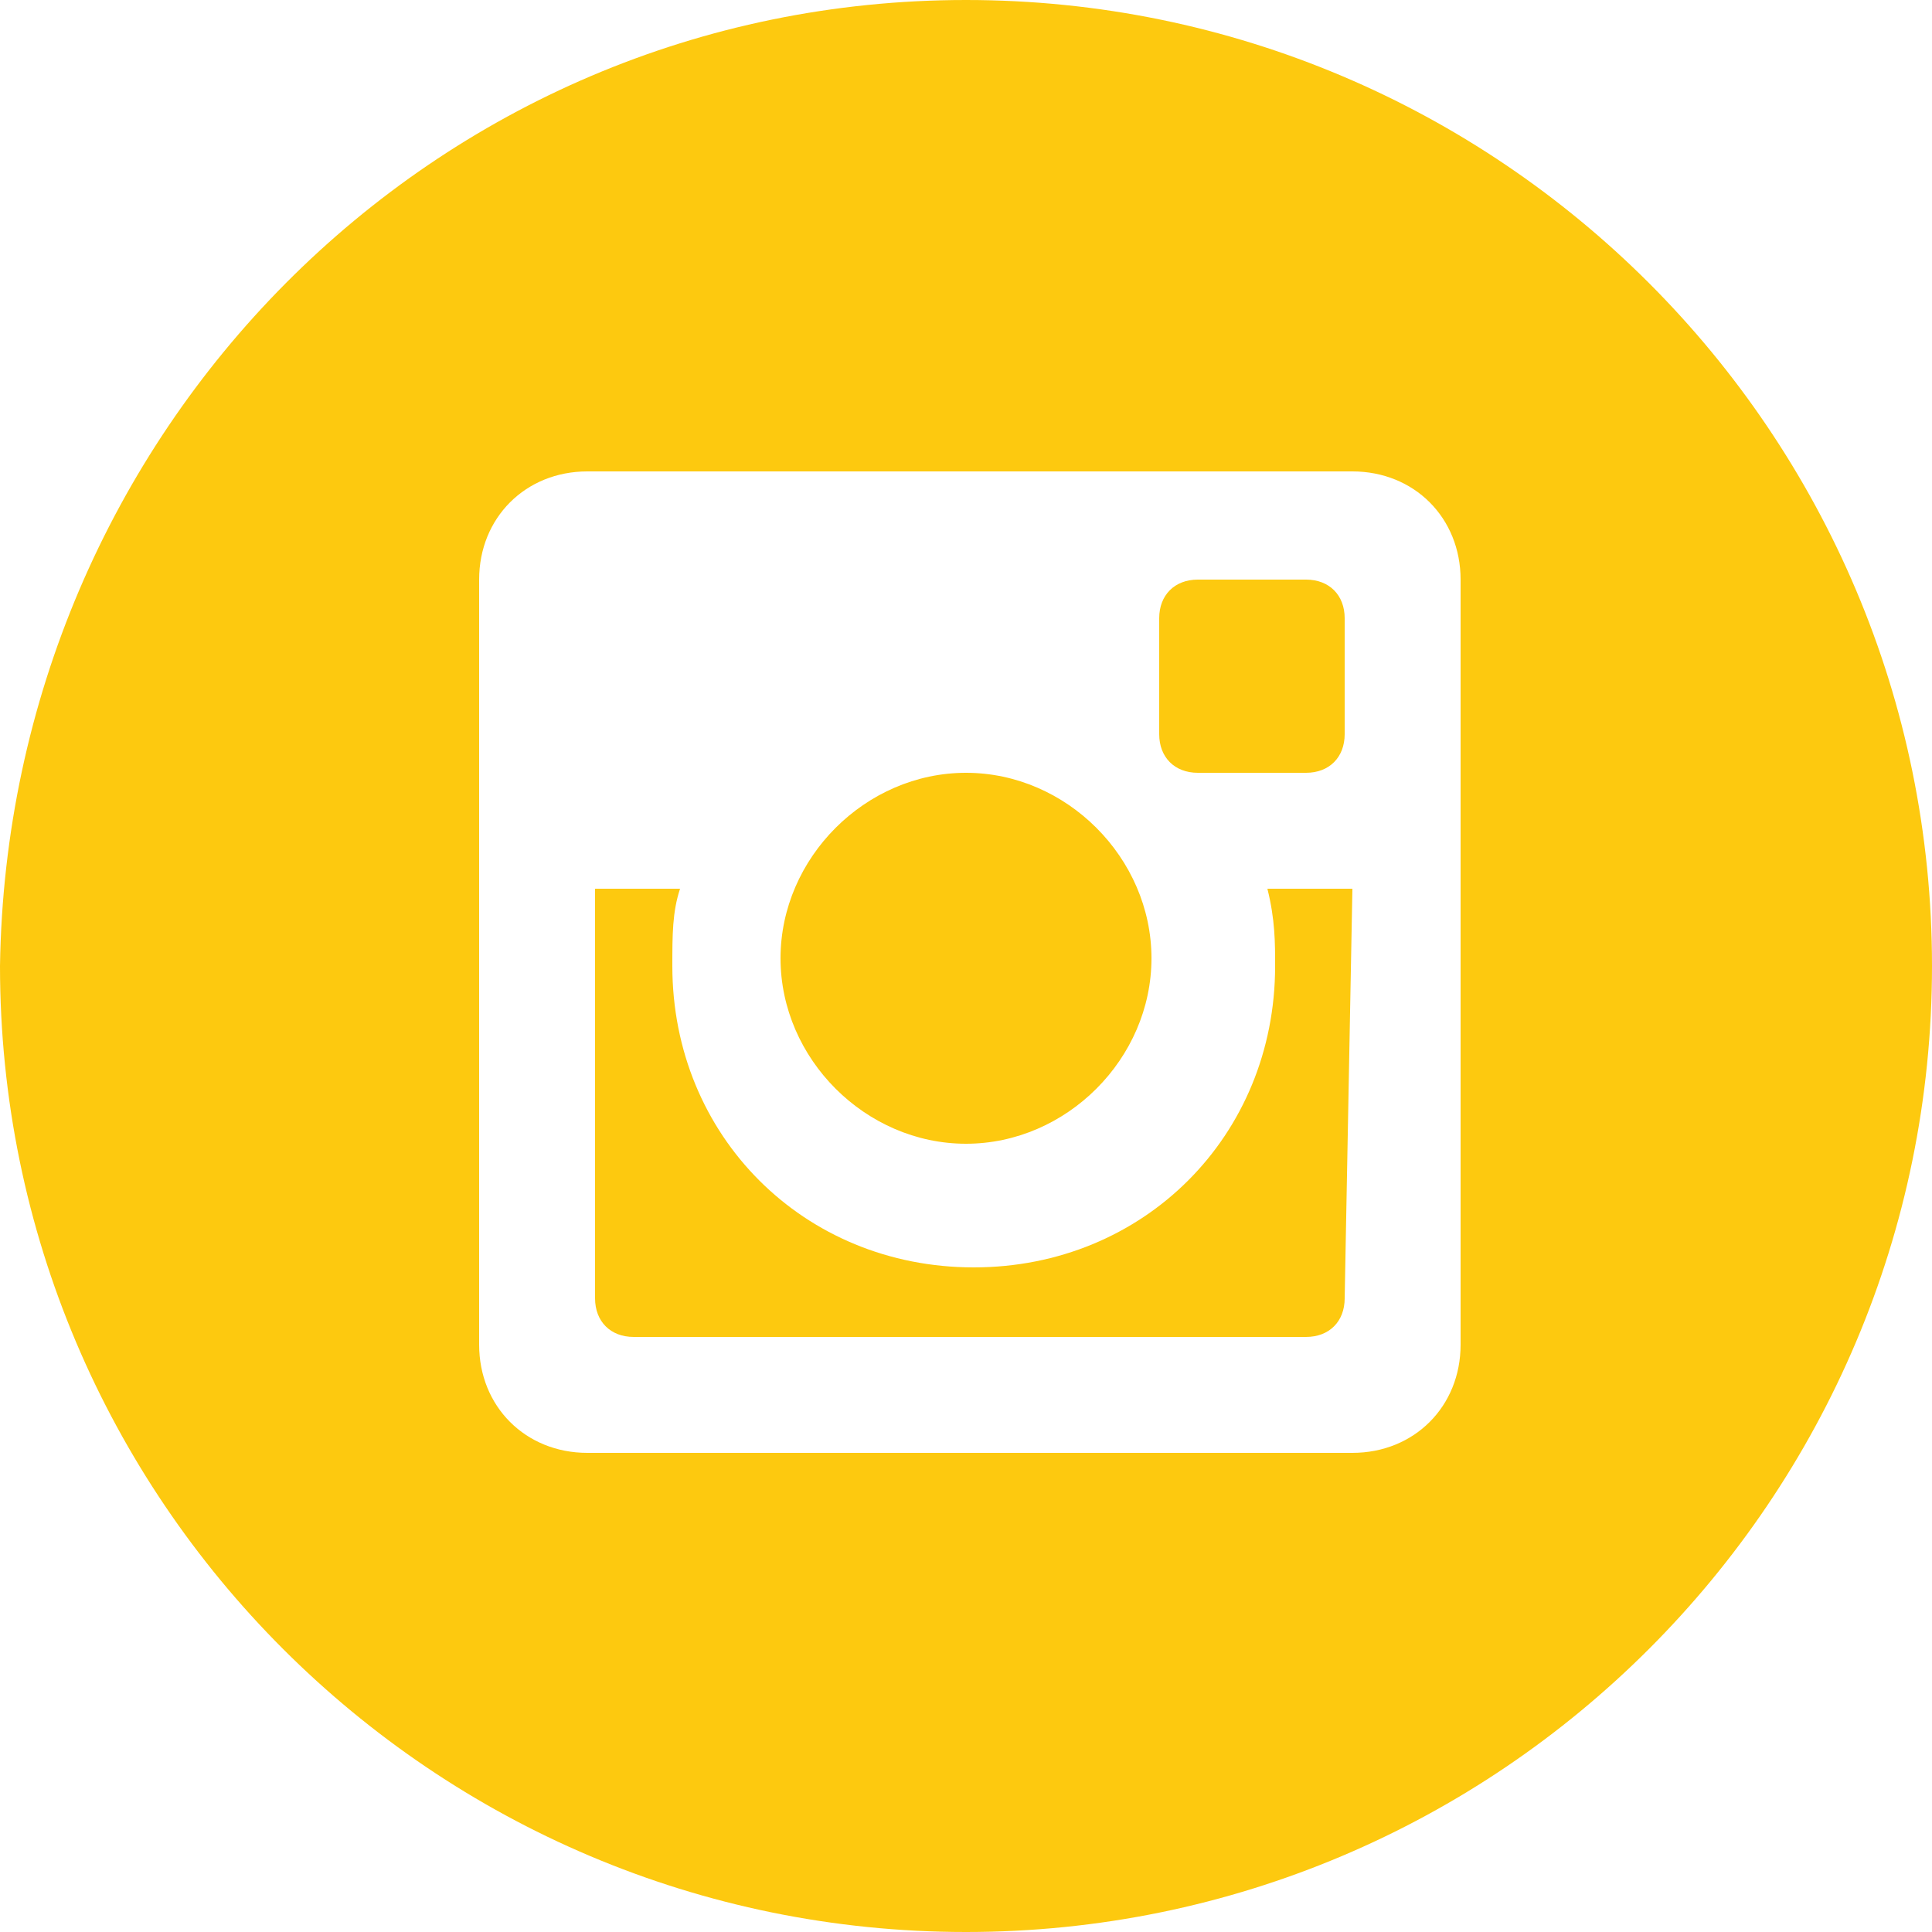 <?xml version="1.0" encoding="UTF-8"?> <!-- Generator: Adobe Illustrator 22.0.1, SVG Export Plug-In . SVG Version: 6.00 Build 0) --> <svg xmlns="http://www.w3.org/2000/svg" xmlns:xlink="http://www.w3.org/1999/xlink" id="Layer_1" x="0px" y="0px" viewBox="0 0 25 25" style="enable-background:new 0 0 25 25;" xml:space="preserve"> <style type="text/css"> .st0{fill:#FDC90F;} </style> <path class="st0" d="M12.5,0C19.4,0,25,5.6,25,12.5c0,6.9-5.6,12.5-12.5,12.5c-6.9,0-12.5-5.6-12.5-12.5C0.1,5.6,5.6,0,12.5,0z M17.5,6.1H7.6c-0.8,0-1.4,0.6-1.4,1.4v9.9c0,0.8,0.6,1.4,1.4,1.4h9.9c0.8,0,1.4-0.6,1.4-1.4V7.5C18.9,6.7,18.3,6.1,17.5,6.1 L17.5,6.1z M12.5,10c1.3,0,2.4,1.1,2.4,2.4c0,1.3-1.1,2.4-2.4,2.4c-1.3,0-2.4-1.1-2.4-2.4C10.1,11.1,11.2,10,12.5,10L12.5,10z M17.4,16.8c0,0.3-0.2,0.5-0.5,0.5H8.2c-0.3,0-0.5-0.2-0.5-0.5v-5.3h1.1c-0.1,0.3-0.1,0.6-0.1,1c0,2.2,1.7,3.9,3.9,3.9 s3.9-1.7,3.9-3.9c0-0.3,0-0.6-0.1-1h1.1L17.4,16.8L17.4,16.8z M17.4,9.5c0,0.3-0.2,0.5-0.5,0.5h-1.4C15.2,10,15,9.8,15,9.5V8 c0-0.3,0.2-0.5,0.5-0.5h1.4c0.3,0,0.5,0.2,0.5,0.5V9.5z"></path> </svg> 